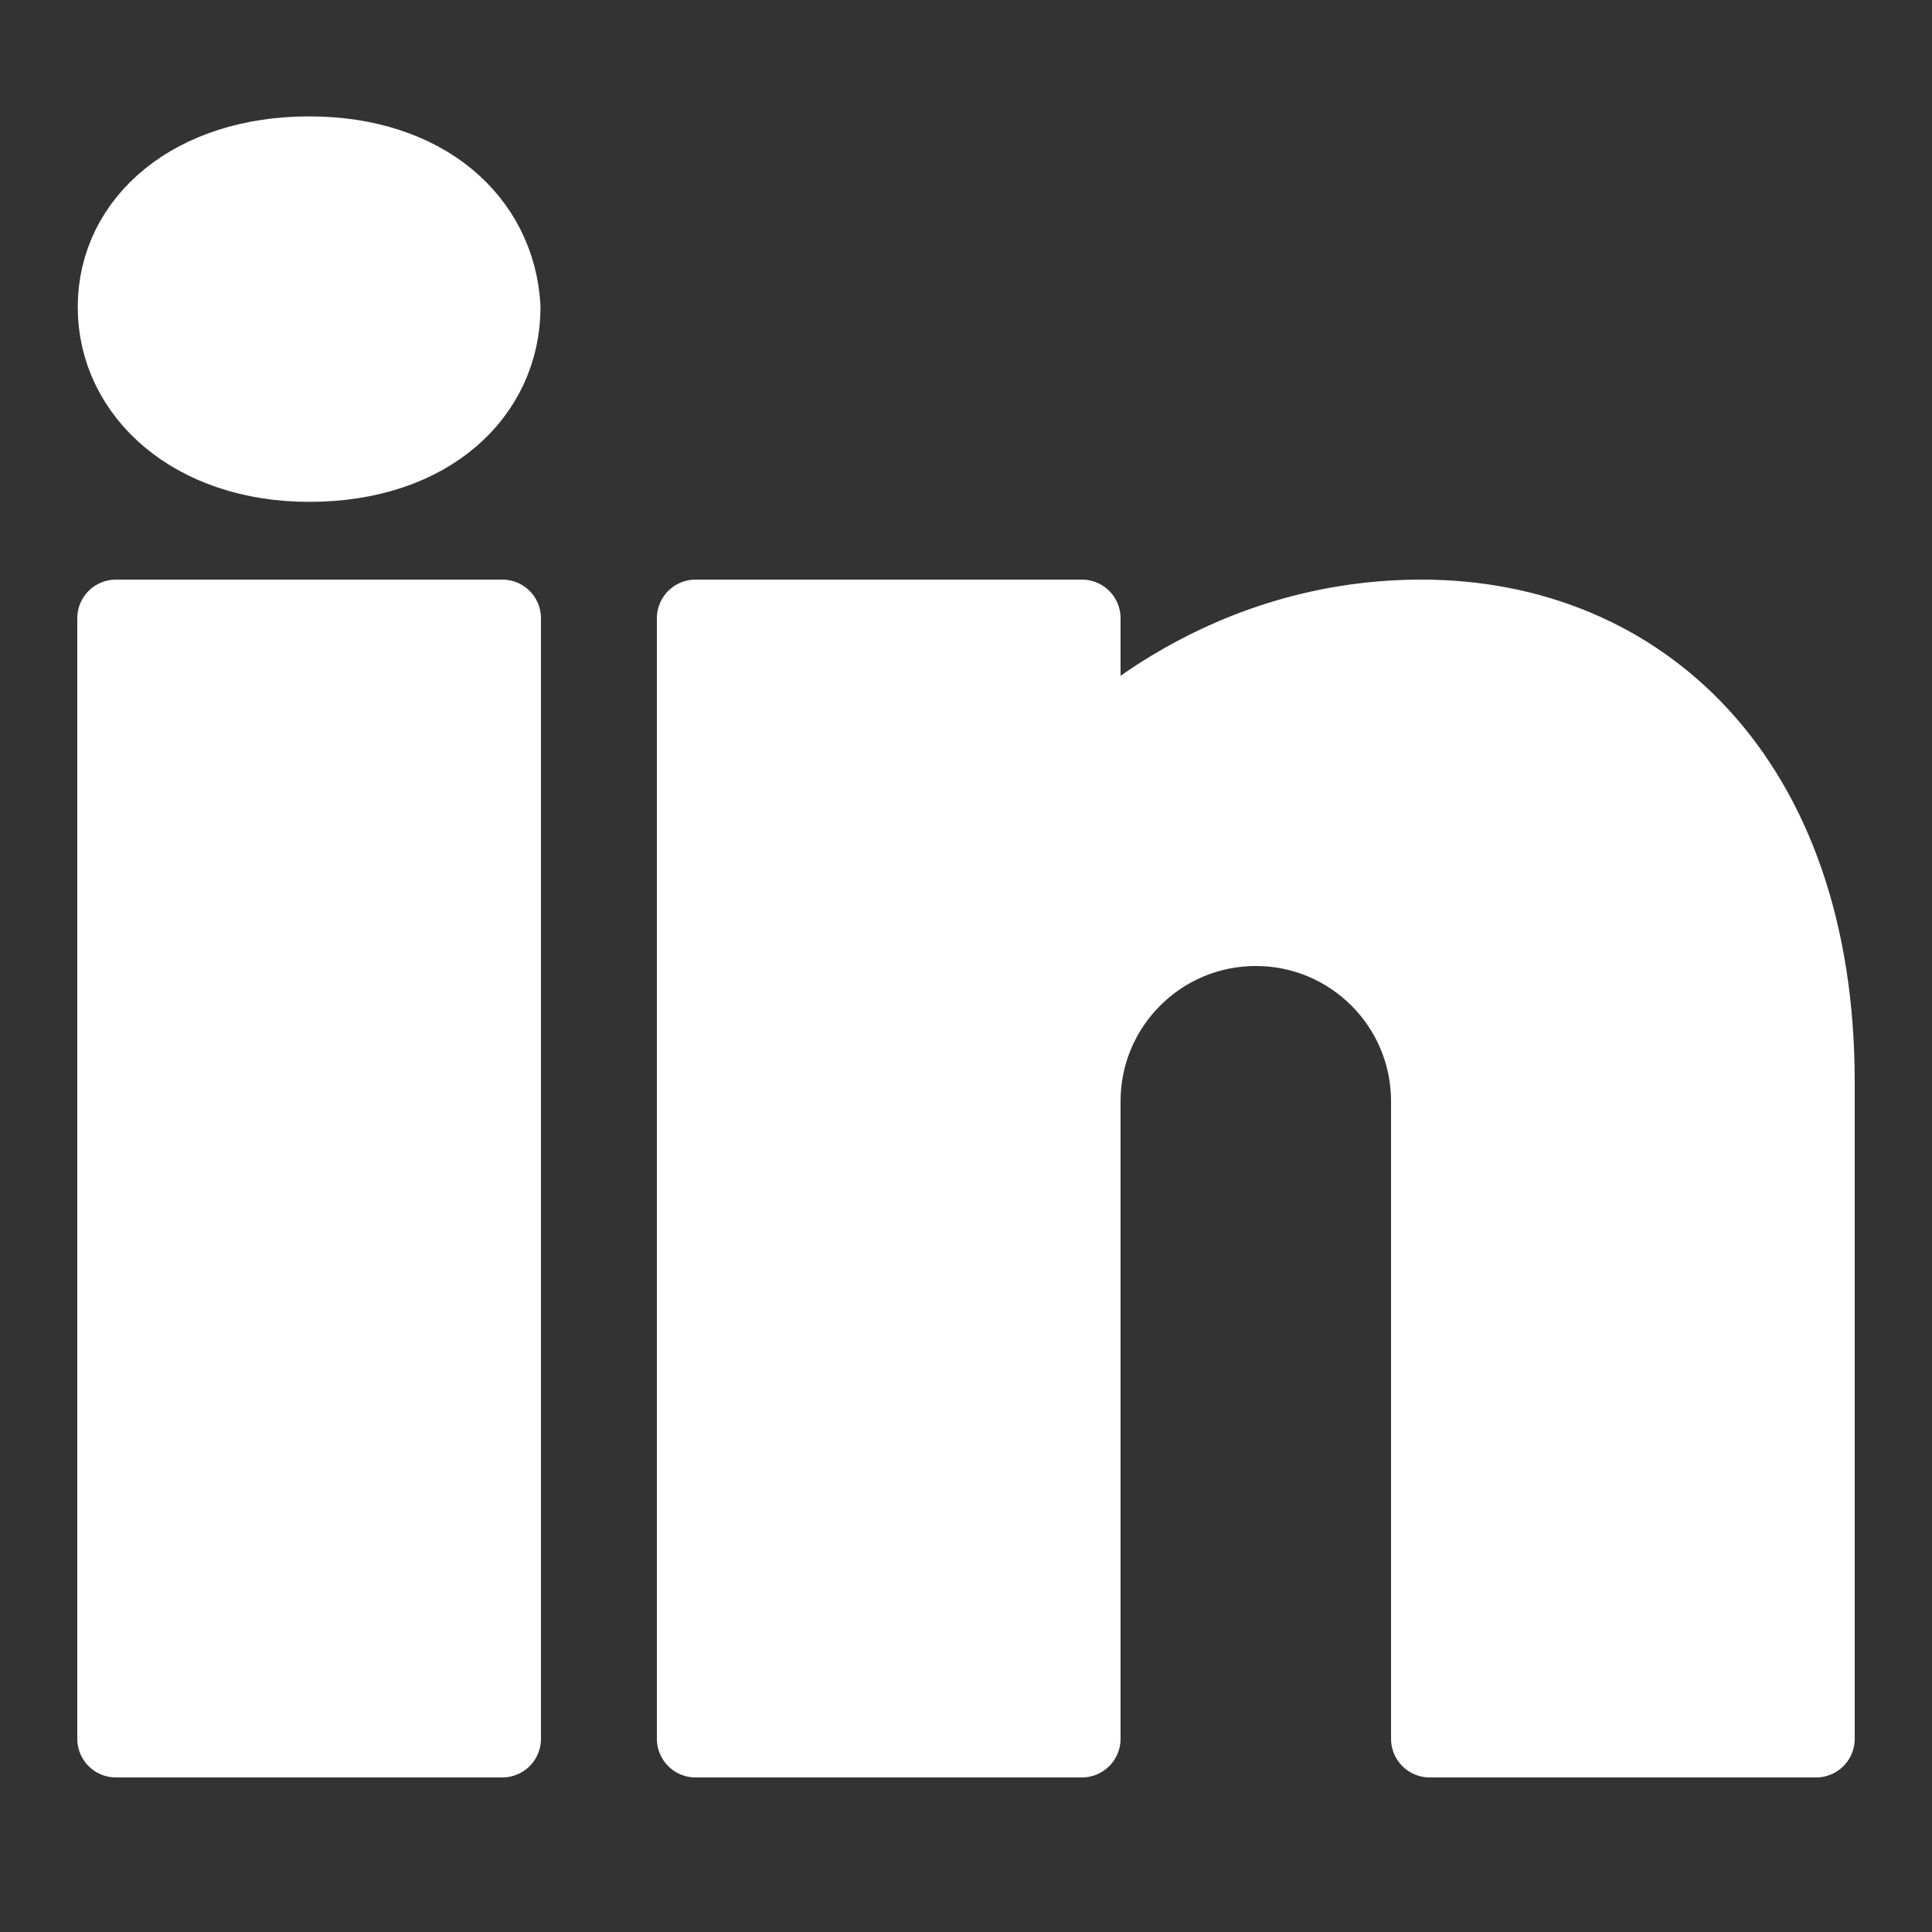 <svg fill="#fff" stroke="#fff" xmlns="http://www.w3.org/2000/svg"  viewBox="0 0 50 50" width="20px" height="20px"><rect x="0" y="0" width="50" height="50" fill="#333333" stroke="none"/><path fill="#fff" stroke="#fff" stroke-linecap="round" stroke-linejoin="round" stroke-miterlimit="10" stroke-width="2" d="M3 16L13 16 13 35.665 13 45 3 45z"/><path fill="#fff" stroke="#fff" stroke-linecap="round" stroke-linejoin="round" stroke-miterlimit="10" stroke-width="1.976" d="M8,12L8,12c-3,0-5-1.813-5-4.053S5,4,8,4s4.875,1.707,5,3.947C13,10.187,11.125,12,8,12z"/><path fill="#fff" stroke="#fff" stroke-linecap="round" stroke-linejoin="round" stroke-miterlimit="10" stroke-width="2" d="M37,28.5c0-2.485-2.015-4.5-4.5-4.5S28,26.015,28,28.5c0,0,0,0.125,0,0.25c0,0.125,0,0.25,0,0.25c0,1.291,0,16,0,16H18V16h10v3.639c0,0,3.27-3.639,8.787-3.639C42.422,16,47,20.135,47,28v17H37C37,45,37,29.557,37,28.5"/></svg>